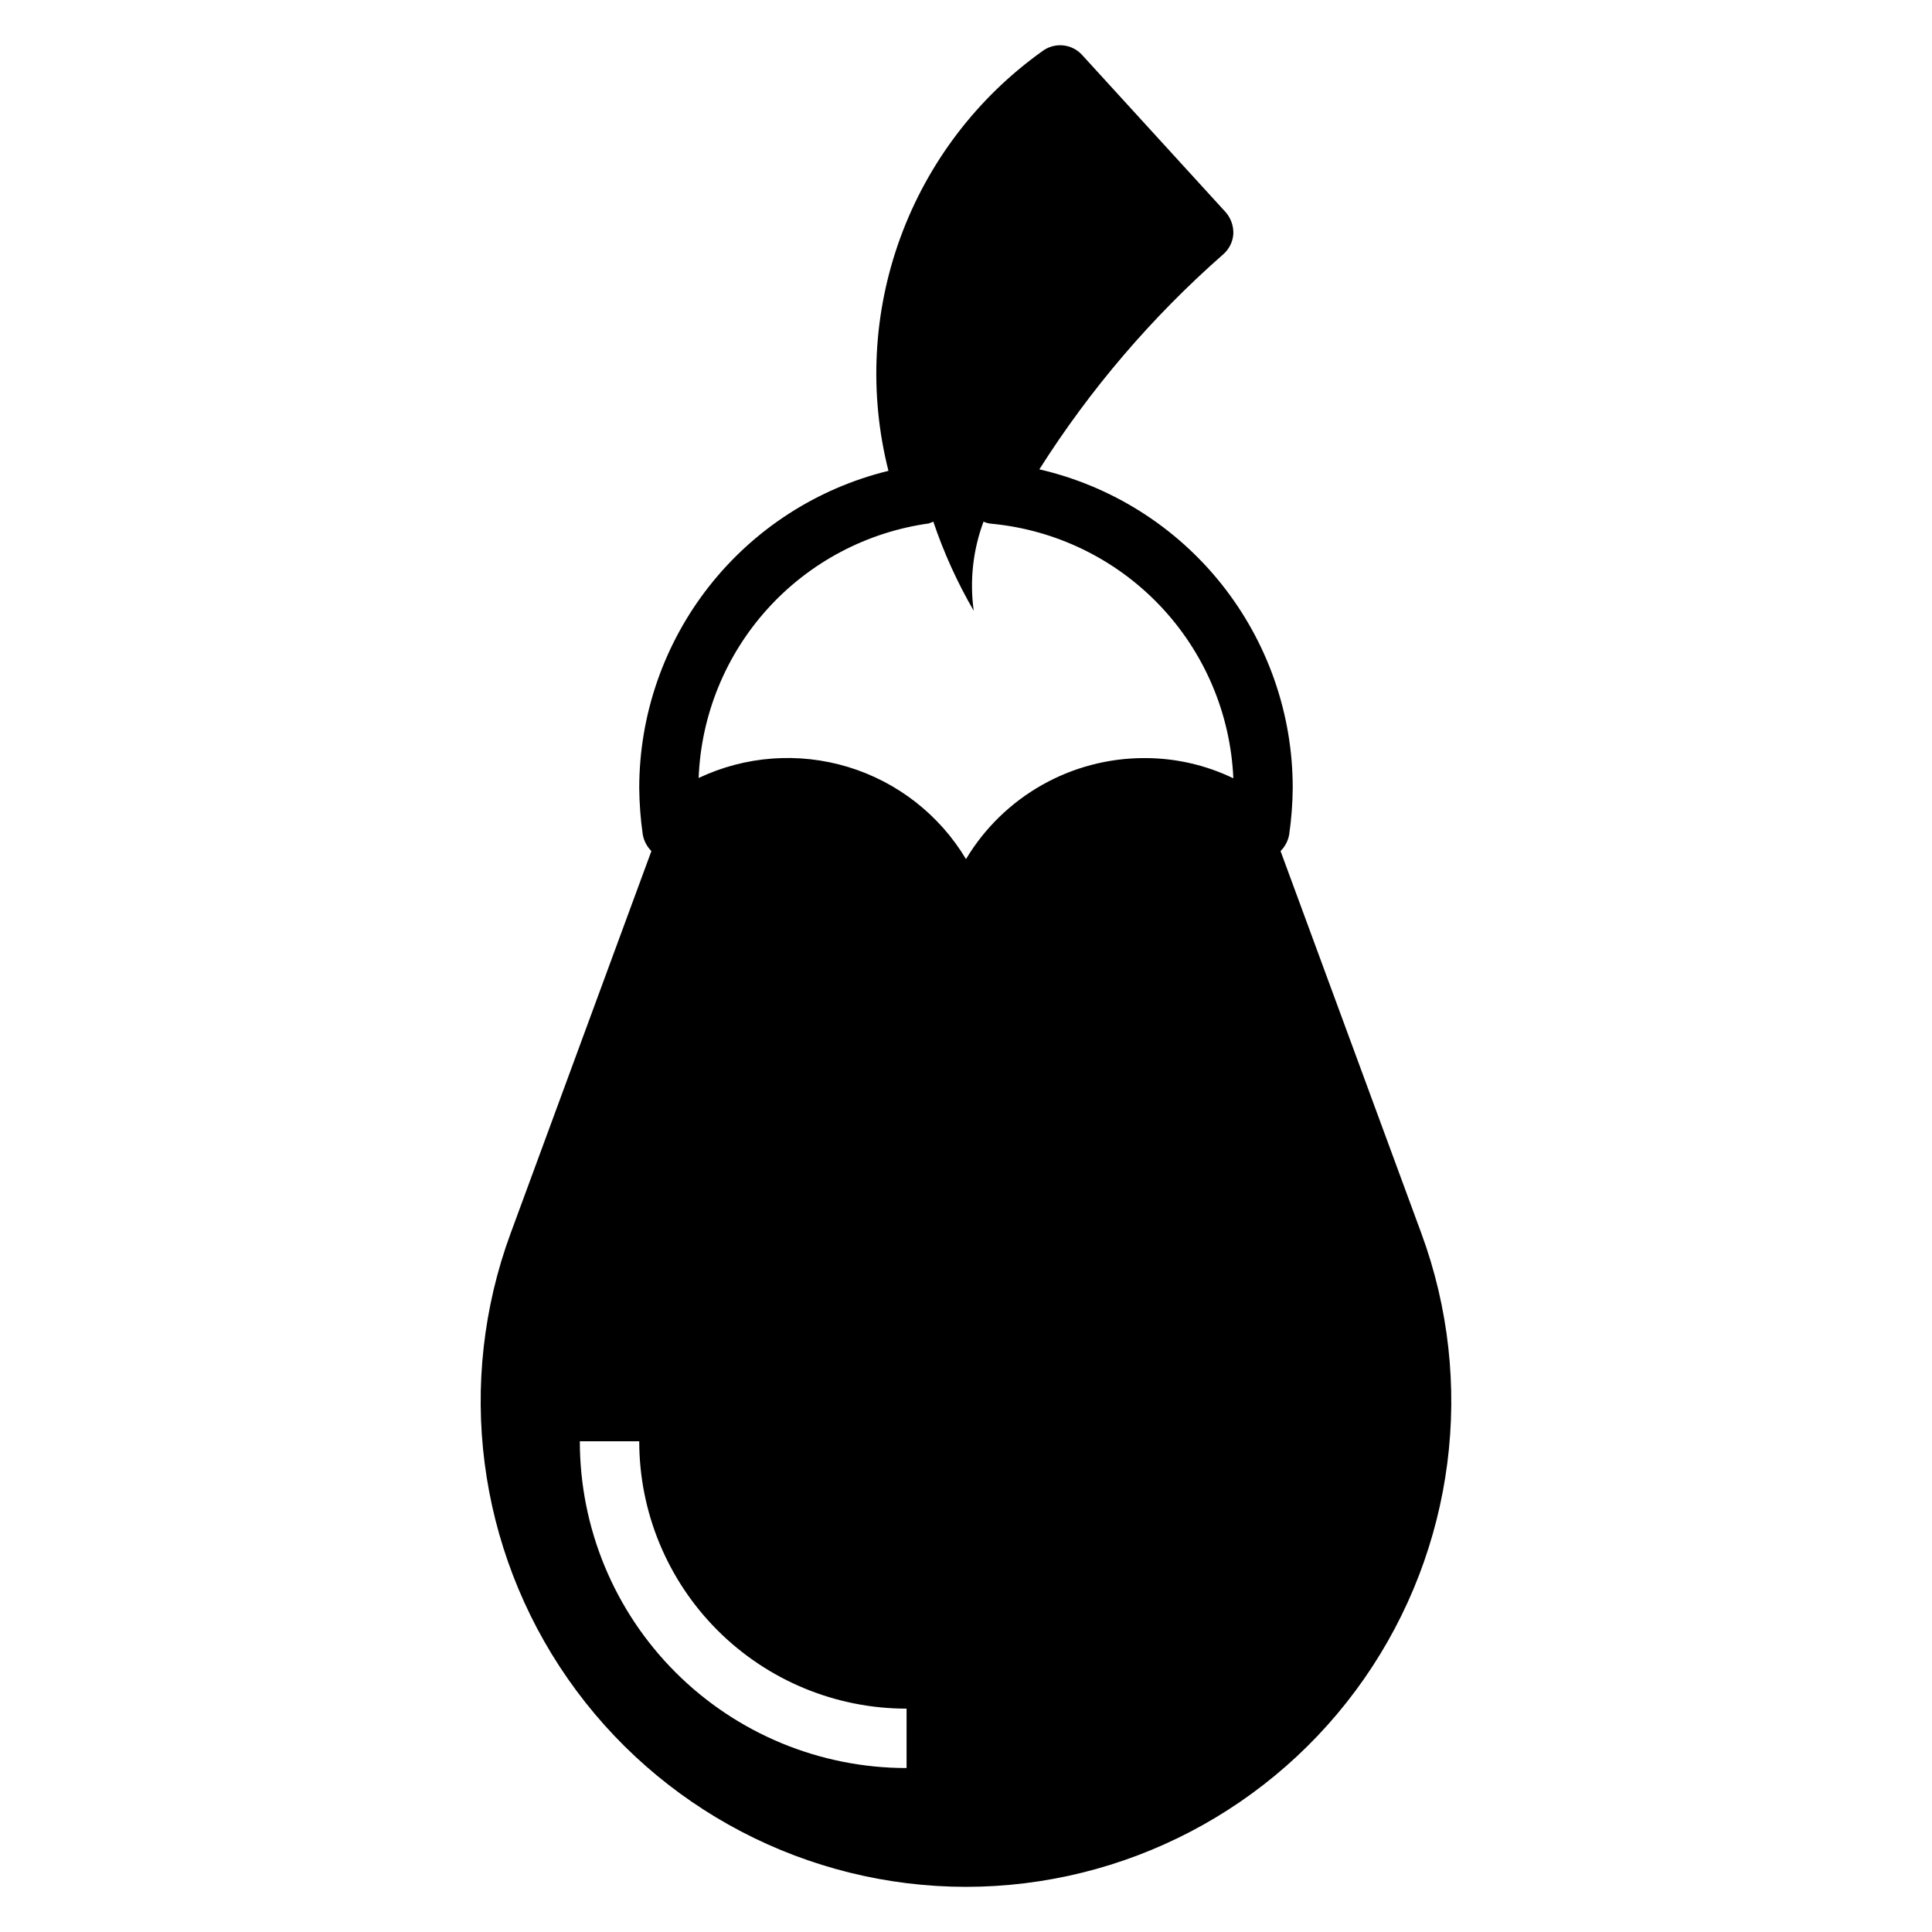 <?xml version="1.0" encoding="UTF-8"?>
<!-- Uploaded to: ICON Repo, www.svgrepo.com, Generator: ICON Repo Mixer Tools -->
<svg fill="#000000" width="800px" height="800px" version="1.1" viewBox="144 144 512 512" xmlns="http://www.w3.org/2000/svg">
 <path d="m483.36 369.54c1.18-1.18 1.977-2.691 2.281-4.332 0.594-4.117 0.91-8.273 0.945-12.438 0.004-19.586-6.637-38.594-18.832-53.922-12.195-15.328-29.227-26.066-48.316-30.465 13.422-21.191 29.805-40.359 48.648-56.914 1.613-1.367 2.606-3.324 2.758-5.434 0.094-2.133-0.637-4.219-2.047-5.824l-38.023-41.645c-2.754-3.031-7.379-3.441-10.625-0.945-17.184 12.281-30.258 29.461-37.52 49.293-7.262 19.828-8.371 41.391-3.18 61.863-18.816 4.594-35.551 15.367-47.523 30.594-11.973 15.227-18.496 34.027-18.523 53.398 0.035 4.164 0.352 8.32 0.945 12.438 0.305 1.641 1.102 3.152 2.281 4.332l-37.312 101.31c-14.535 39.469-8.867 83.551 15.18 118.06 24.047 34.512 63.438 55.094 105.5 55.125 42.059-0.031 81.449-20.613 105.5-55.125 24.047-34.508 29.715-78.59 15.18-118.06zm-99.109 243.01c-22.965 0-44.988-9.121-61.23-25.363-16.238-16.238-25.359-38.262-25.359-61.23h15.742c0 18.793 7.465 36.812 20.75 50.098 13.289 13.289 31.309 20.754 50.098 20.754zm62.977-267.65c-19.352 0.008-37.281 10.168-47.23 26.766-7.035-11.742-18.184-20.445-31.277-24.418-13.098-3.973-27.203-2.93-39.574 2.926 0.637-16.617 7.098-32.48 18.25-44.812 11.152-12.336 26.289-20.352 42.762-22.648l1.18-0.473c2.769 8.211 6.356 16.121 10.707 23.613-1.102-7.965-0.207-16.078 2.598-23.613 0.668 0.309 1.387 0.496 2.125 0.551 17.023 1.617 32.887 9.34 44.664 21.738 11.777 12.398 18.672 28.641 19.414 45.723-7.367-3.551-15.441-5.383-23.617-5.352z"/>
</svg>
